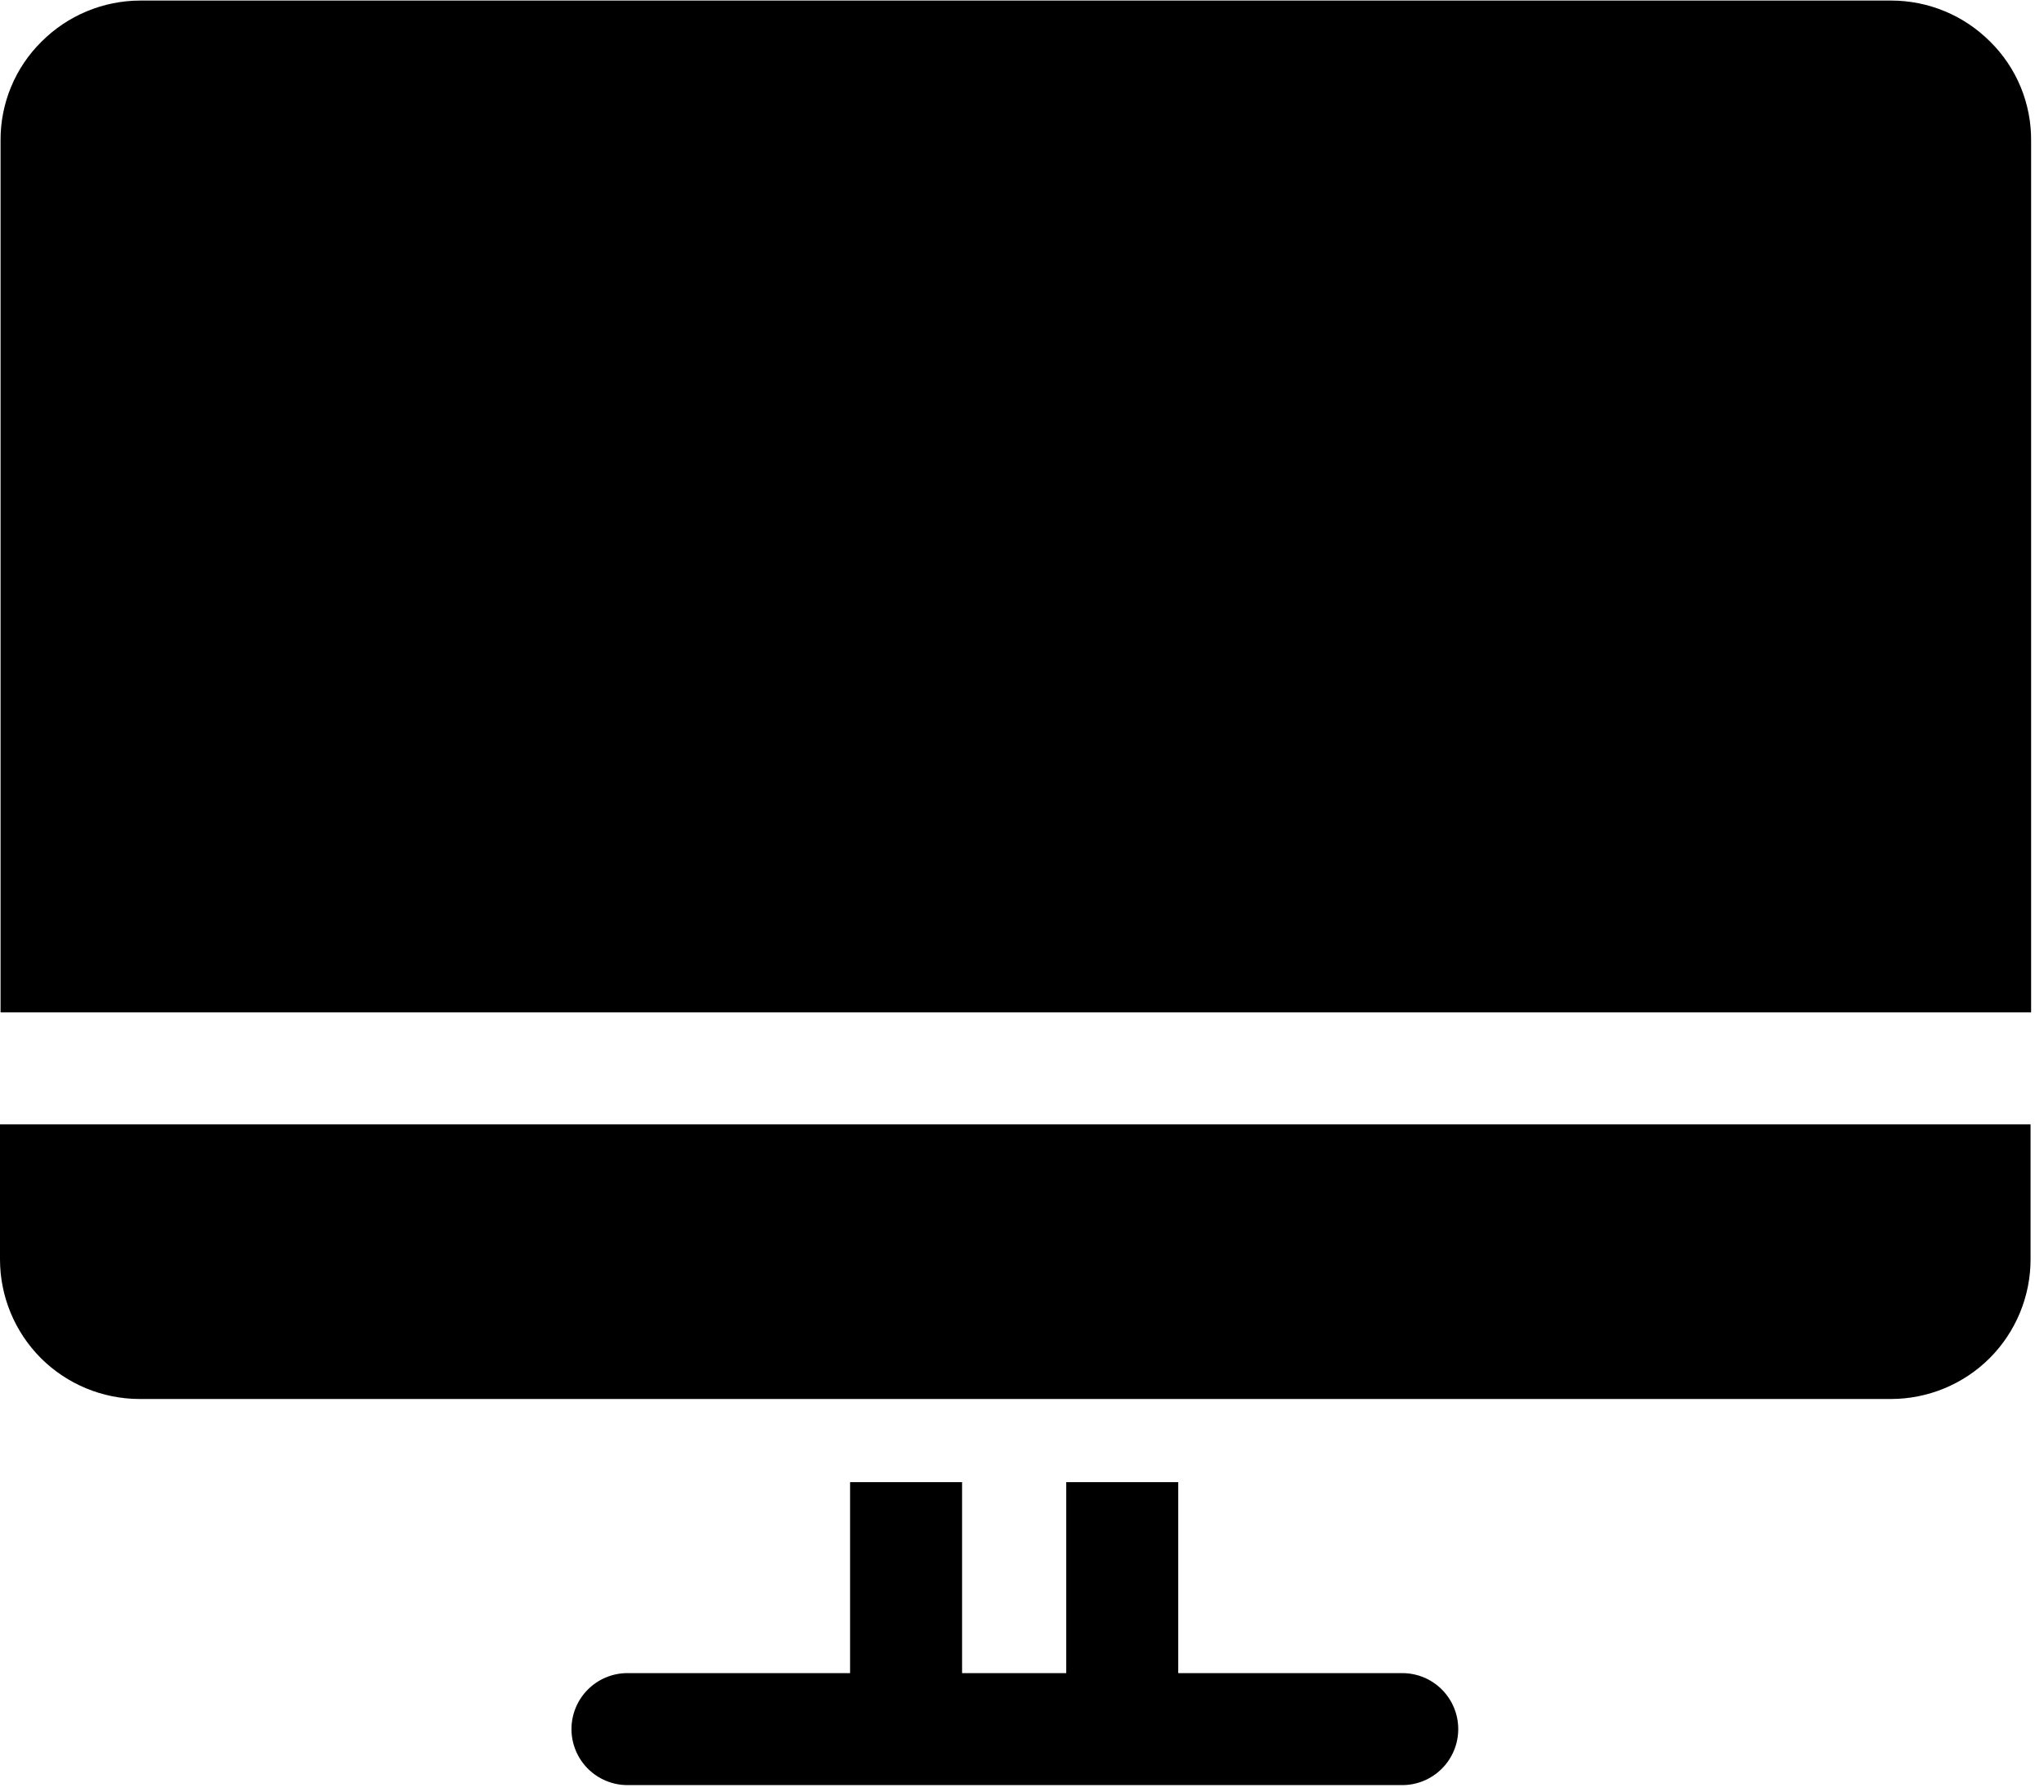 <svg width="73" height="64" viewBox="0 0 73 64" fill="none" xmlns="http://www.w3.org/2000/svg">
<path d="M38.08 59.76H34.36V52.94H30.36V59.76H22.41C21.88 59.76 21.371 59.97 20.996 60.345C20.621 60.72 20.41 61.229 20.41 61.76C20.41 62.29 20.621 62.799 20.996 63.174C21.371 63.549 21.88 63.76 22.41 63.76H50.08C50.611 63.76 51.119 63.549 51.494 63.174C51.869 62.799 52.08 62.29 52.08 61.76C52.08 61.229 51.869 60.72 51.494 60.345C51.119 59.97 50.611 59.76 50.08 59.76H42.08V52.94H38.08V59.76Z" fill="black"/>
<path d="M71.08 1.49C70.145 0.551 68.875 0.022 67.55 0.02H5.01C3.685 0.022 2.416 0.551 1.48 1.49C1.014 1.951 0.644 2.501 0.394 3.107C0.143 3.713 0.016 4.364 0.02 5.02V36.159H72.54V5.02C72.544 4.364 72.417 3.713 72.167 3.107C71.916 2.501 71.547 1.951 71.08 1.49Z" fill="black"/>
<path d="M72.52 40.159H0V44.98C0 46.303 0.525 47.572 1.46 48.51C2.397 49.444 3.667 49.969 4.99 49.969H67.53C68.854 49.969 70.123 49.444 71.06 48.51C71.995 47.572 72.52 46.303 72.52 44.98V40.159Z" fill="black"/>
</svg>
